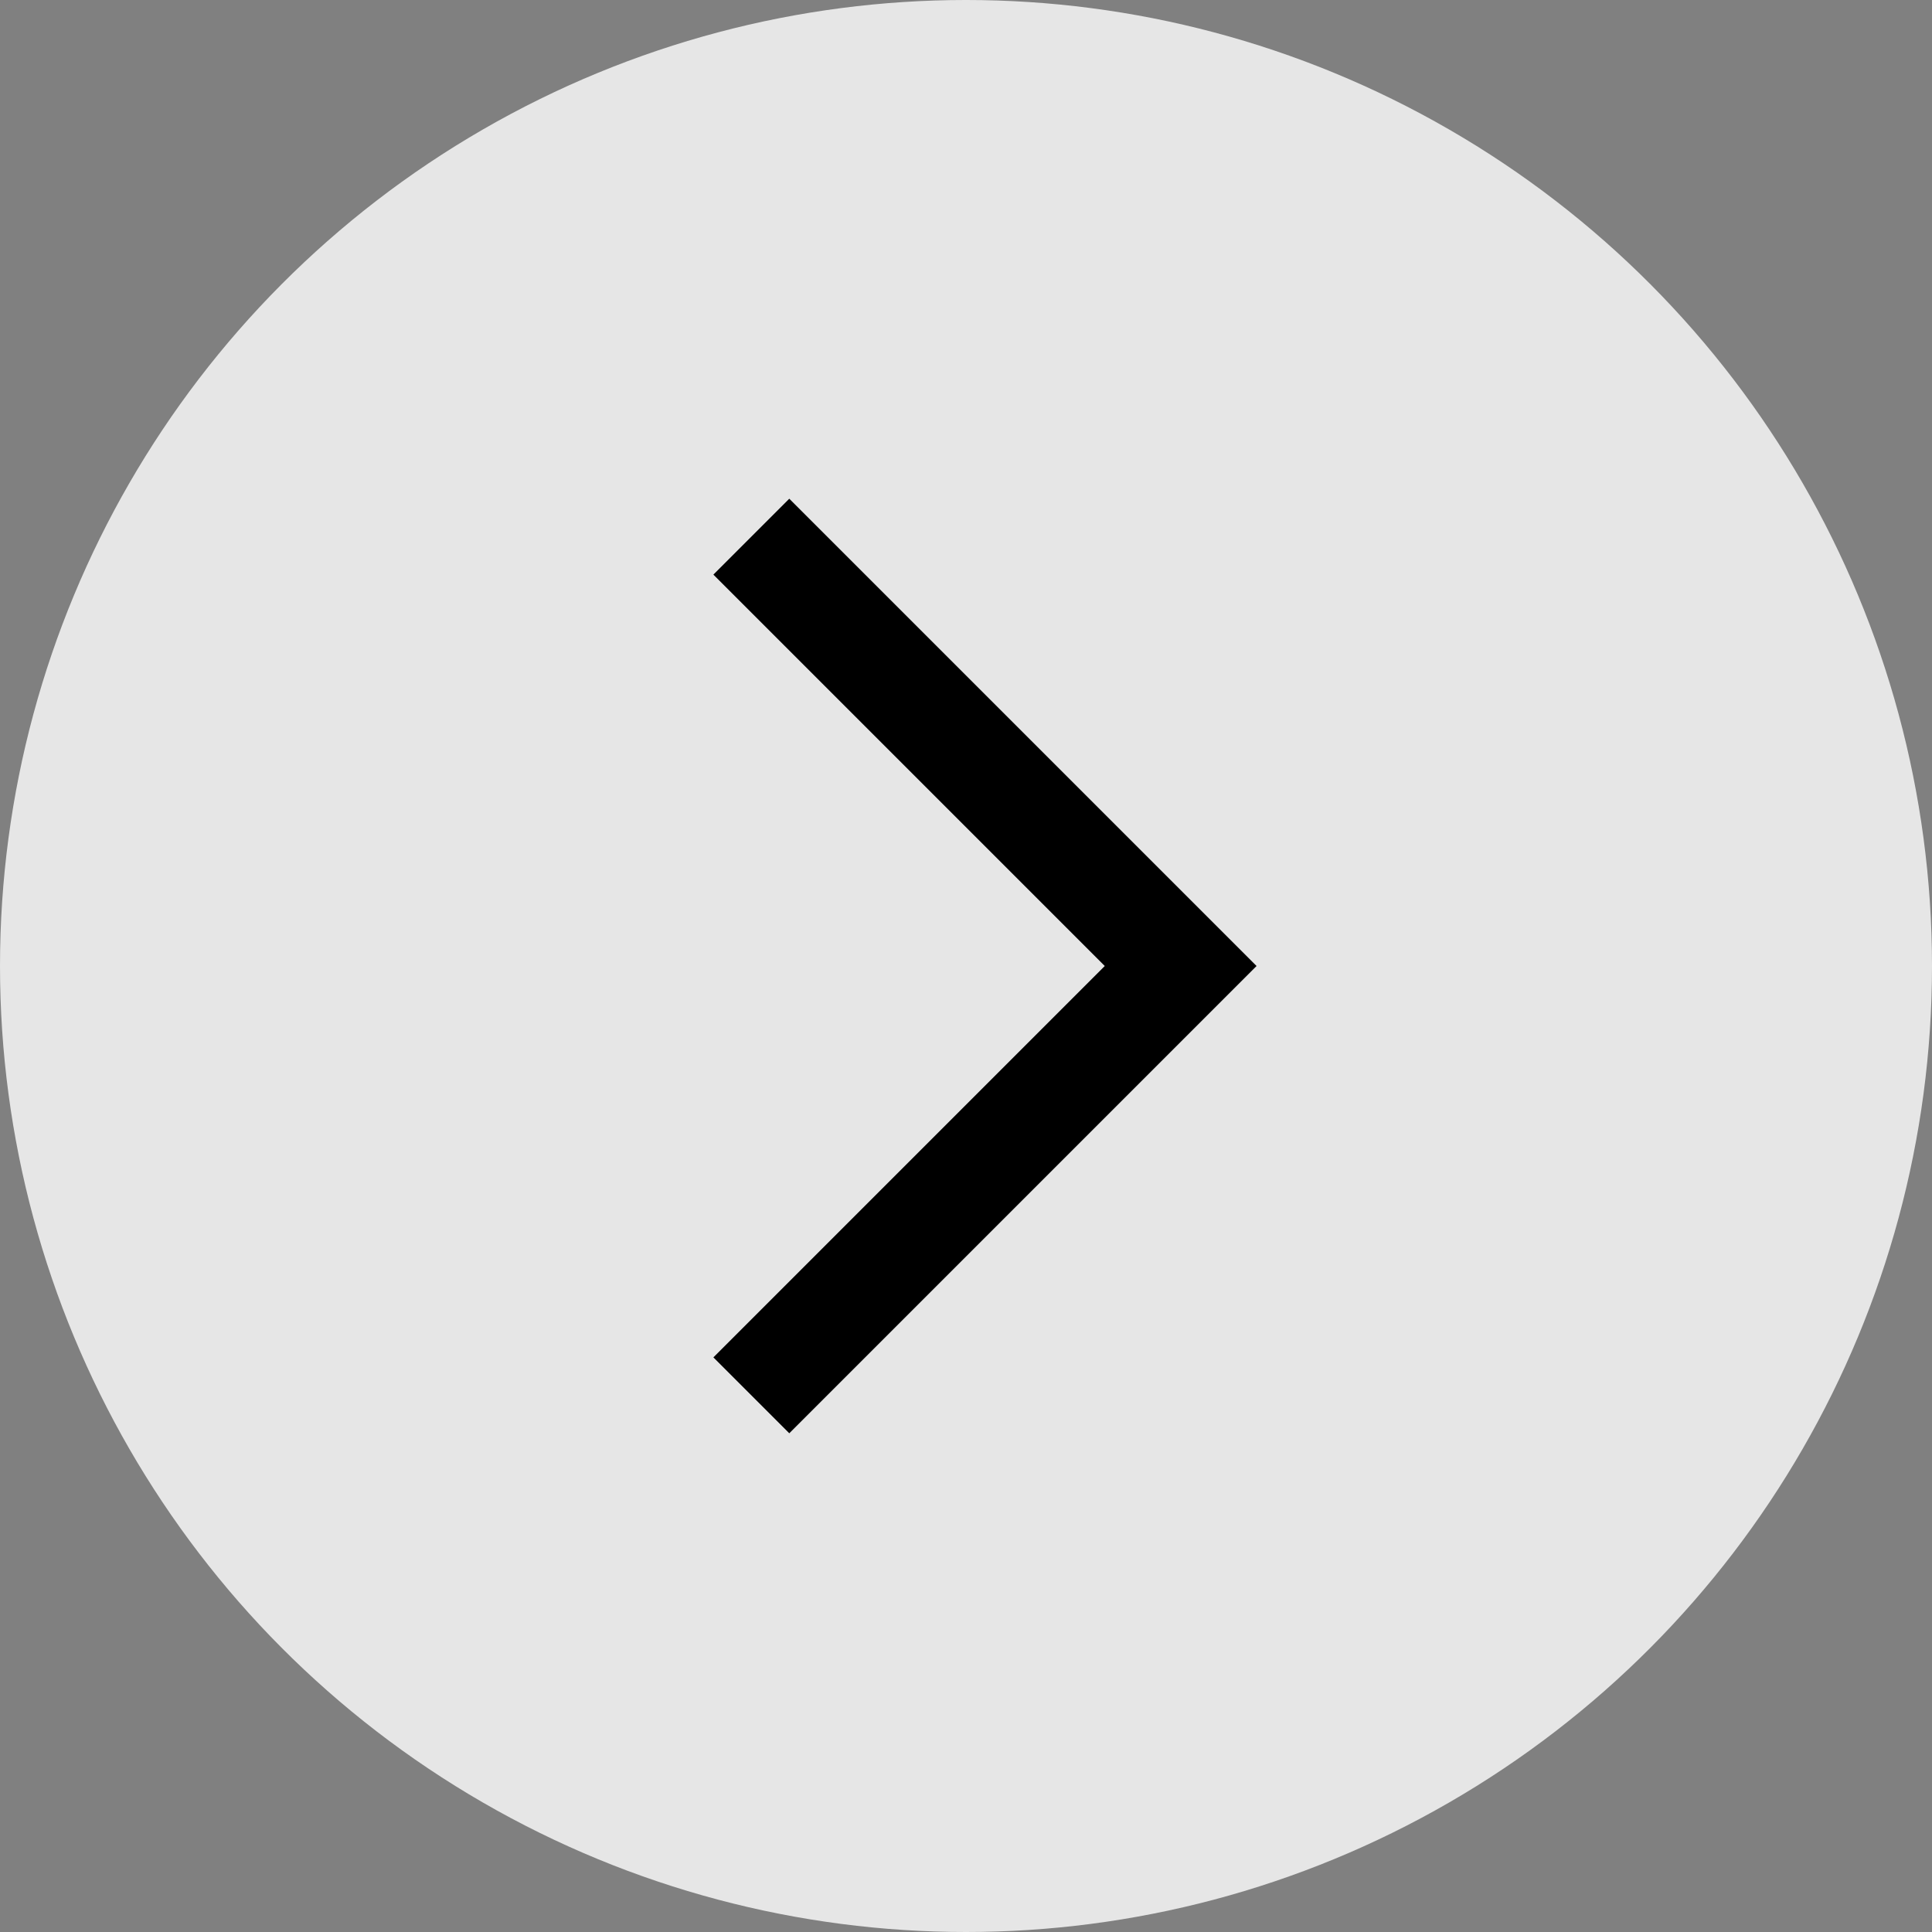 <svg width="18" height="18" viewBox="0 0 18 18" fill="none" xmlns="http://www.w3.org/2000/svg"><rect x="0" y="0" width="18" height="18" fill="#808080" stroke="none"/><circle cx="9" cy="9" r="9" fill="#fff" fill-opacity=".8"/><path d="M7 5l4 4-4 4" stroke="#000"/></svg>